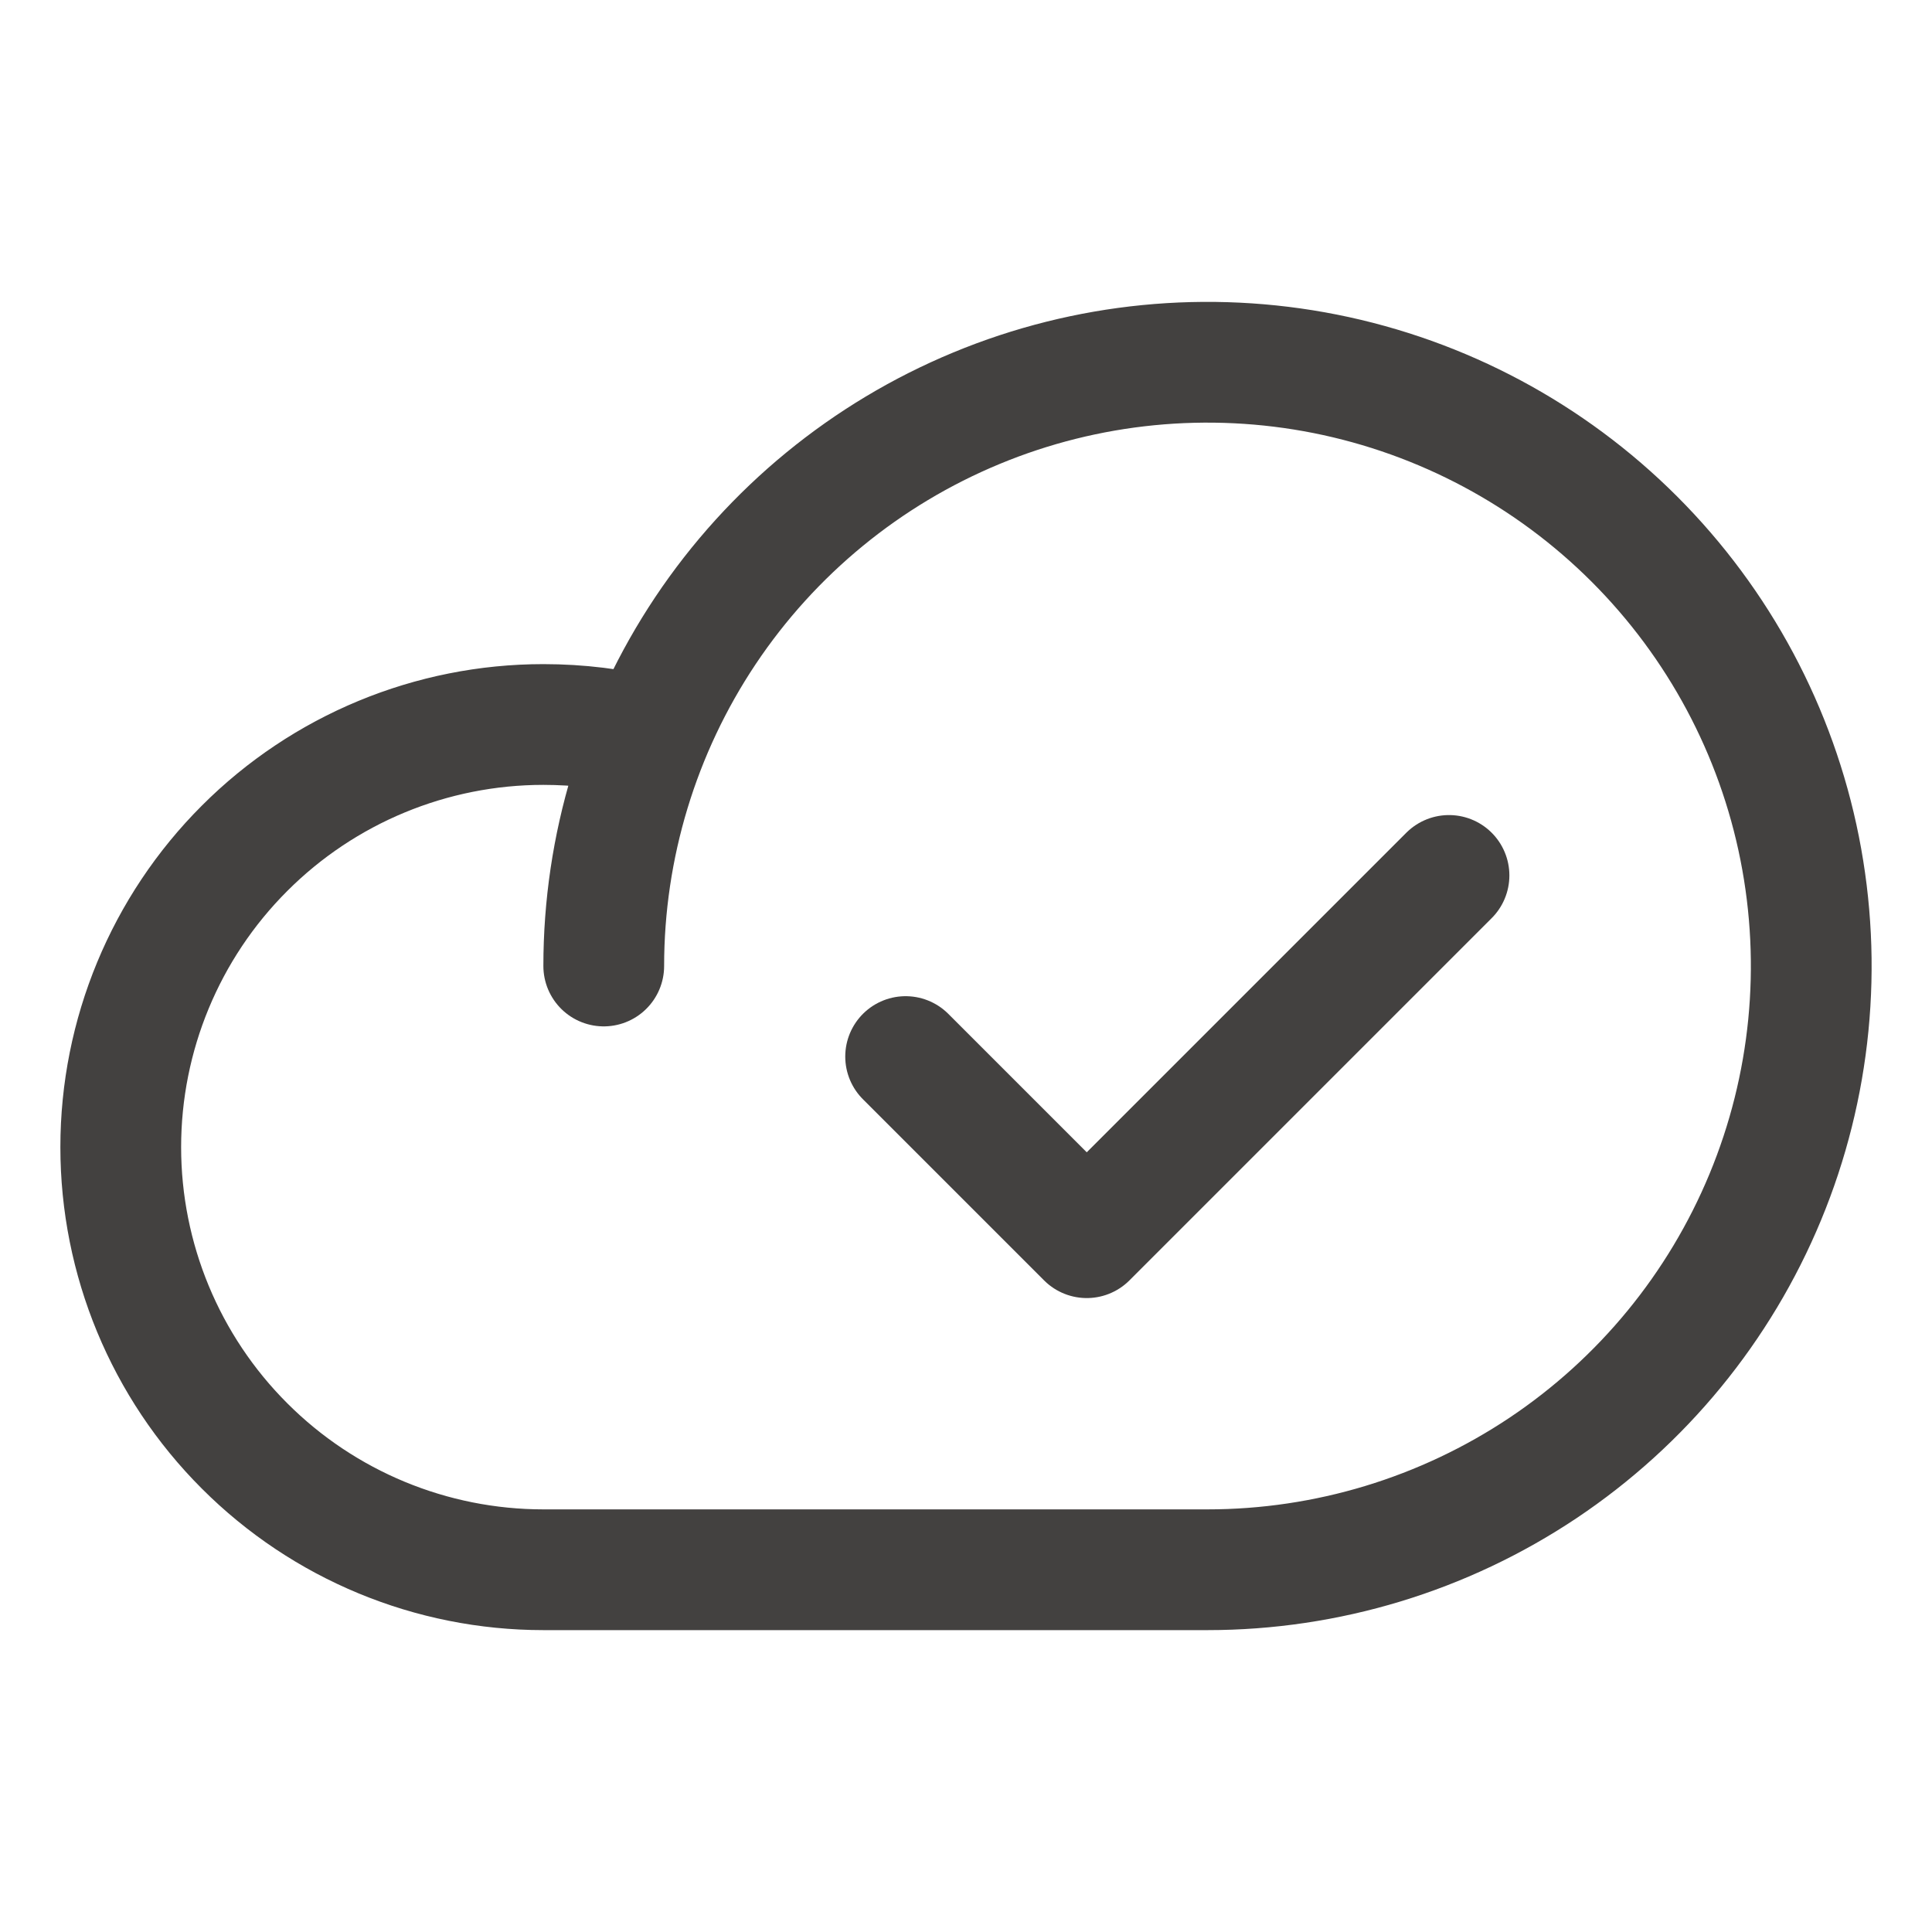 <svg width="24" height="24" viewBox="0 0 24 24" fill="none" xmlns="http://www.w3.org/2000/svg">
<path d="M7.5 12C7.5 10.517 7.94 9.067 8.764 7.833C9.588 6.6 10.759 5.639 12.13 5.071C13.5 4.503 15.008 4.355 16.463 4.644C17.918 4.934 19.254 5.648 20.303 6.697C21.352 7.746 22.067 9.082 22.356 10.537C22.645 11.992 22.497 13.5 21.929 14.87C21.361 16.241 20.4 17.412 19.167 18.236C17.933 19.06 16.483 19.5 15 19.5H6.75C5.358 19.5 4.022 18.947 3.038 17.962C2.053 16.978 1.5 15.642 1.5 14.25C1.5 12.858 2.053 11.522 3.038 10.538C4.022 9.553 5.358 9 6.75 9C7.189 9 7.627 9.053 8.053 9.159" stroke="#434140" stroke-width="1.5" stroke-linecap="round" stroke-linejoin="round"/>
<path d="M18 10.875L13.5 15.375L11.25 13.125" stroke="#434140" stroke-width="1.5" stroke-linecap="round" stroke-linejoin="round"/>
</svg>
